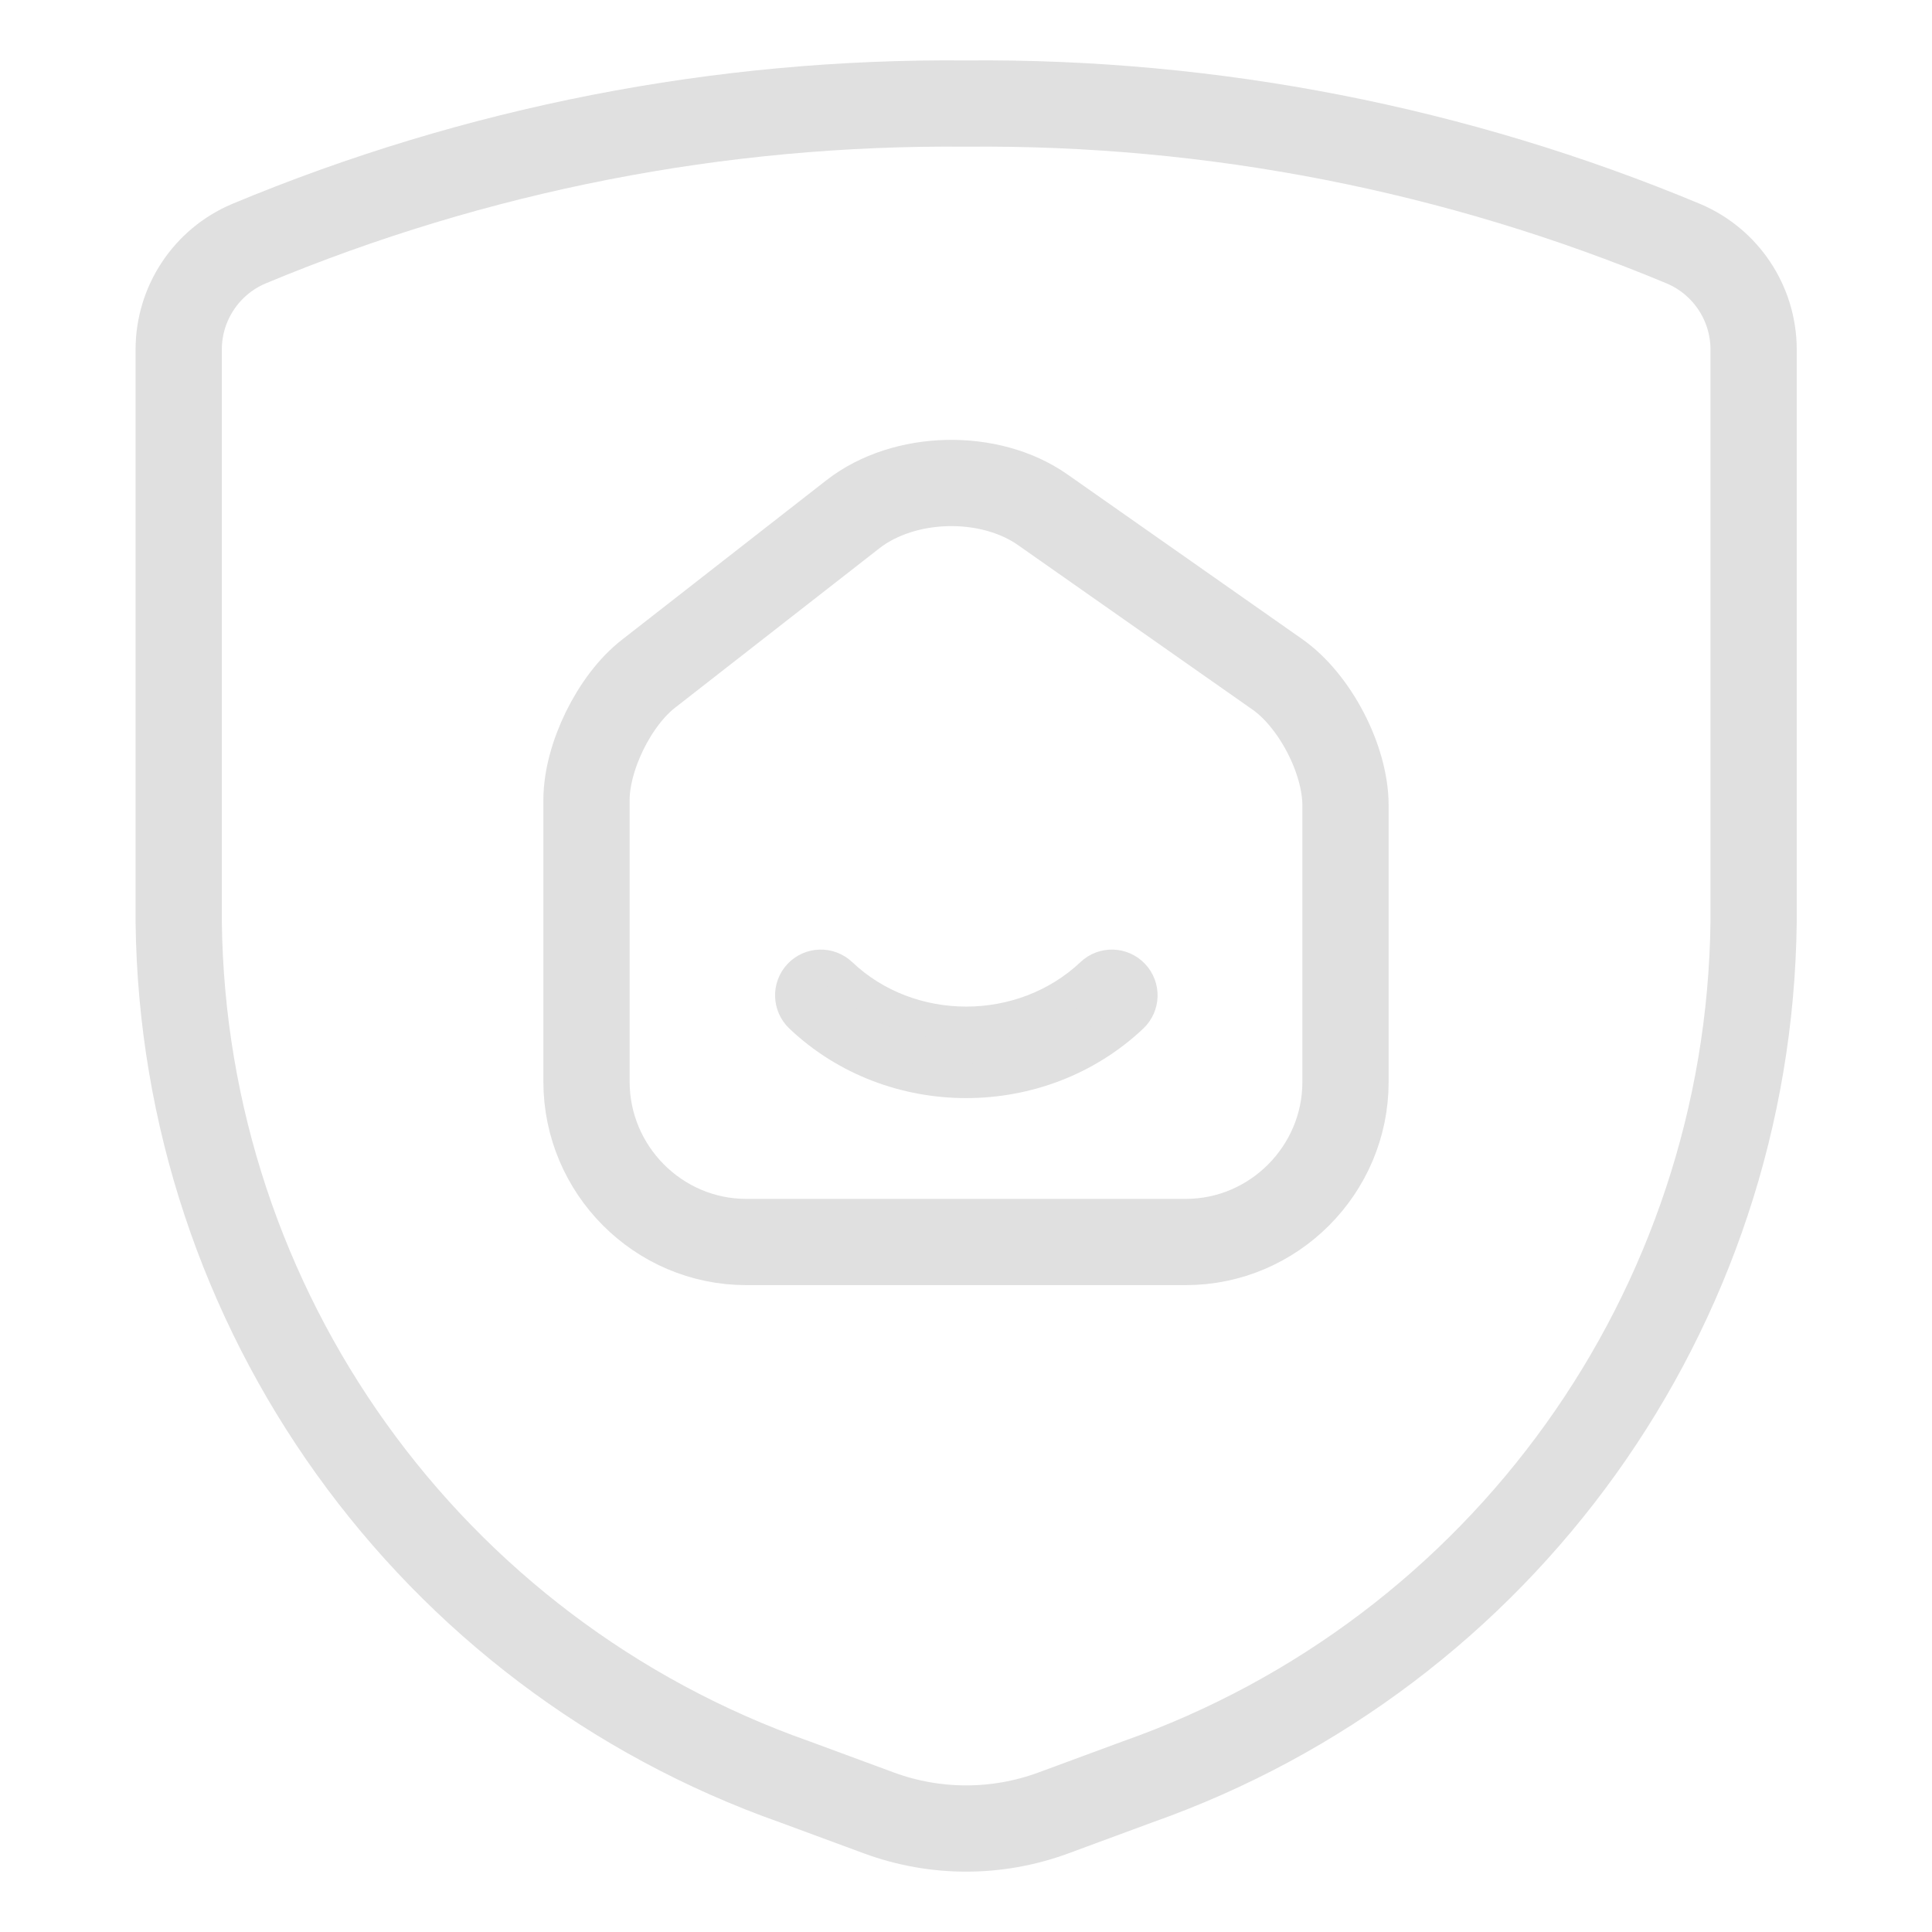 <svg width="56" height="56" viewBox="0 0 56 56" fill="none" xmlns="http://www.w3.org/2000/svg">
<path fill-rule="evenodd" clip-rule="evenodd" d="M5.18 10.121V26.723C5.311 37.959 12.447 47.917 23.046 51.652L25.483 52.552C27.111 53.15 28.898 53.15 30.526 52.552L32.963 51.652C43.562 47.917 50.698 37.959 50.829 26.723V10.121C50.825 8.788 50.026 7.586 48.799 7.065C42.214 4.317 35.139 2.935 28.004 3.002C20.869 2.935 13.795 4.317 7.21 7.065C5.983 7.586 5.184 8.788 5.18 10.121Z" stroke="#E0E0E0" stroke-width="2.5" stroke-linecap="round" stroke-linejoin="round"/>
<path fill-rule="evenodd" clip-rule="evenodd" d="M18.793 19.532L24.722 14.906C26.207 13.749 28.682 13.694 30.222 14.774L37.02 19.543C38.109 20.303 39 22.011 39 23.344V31.363C39 33.907 36.921 36 34.369 36H21.631C19.079 36 17 33.907 17 31.352V23.189C17 21.945 17.803 20.303 18.793 19.532Z" stroke="#E0E0E0" stroke-width="2.5" stroke-linecap="round" stroke-linejoin="round"/>
<path fill-rule="evenodd" clip-rule="evenodd" d="M32.794 29.451C33.126 29.138 33.141 28.616 32.828 28.284C32.516 27.952 31.994 27.936 31.662 28.25C29.647 30.153 26.361 30.151 24.359 28.251C24.028 27.937 23.506 27.951 23.192 28.282C22.879 28.613 22.893 29.136 23.224 29.45C25.864 31.956 30.145 31.954 32.794 29.451Z" fill="#E0E0E0" stroke="#E0E0E0" stroke-linecap="round" stroke-linejoin="round"/>
</svg>
